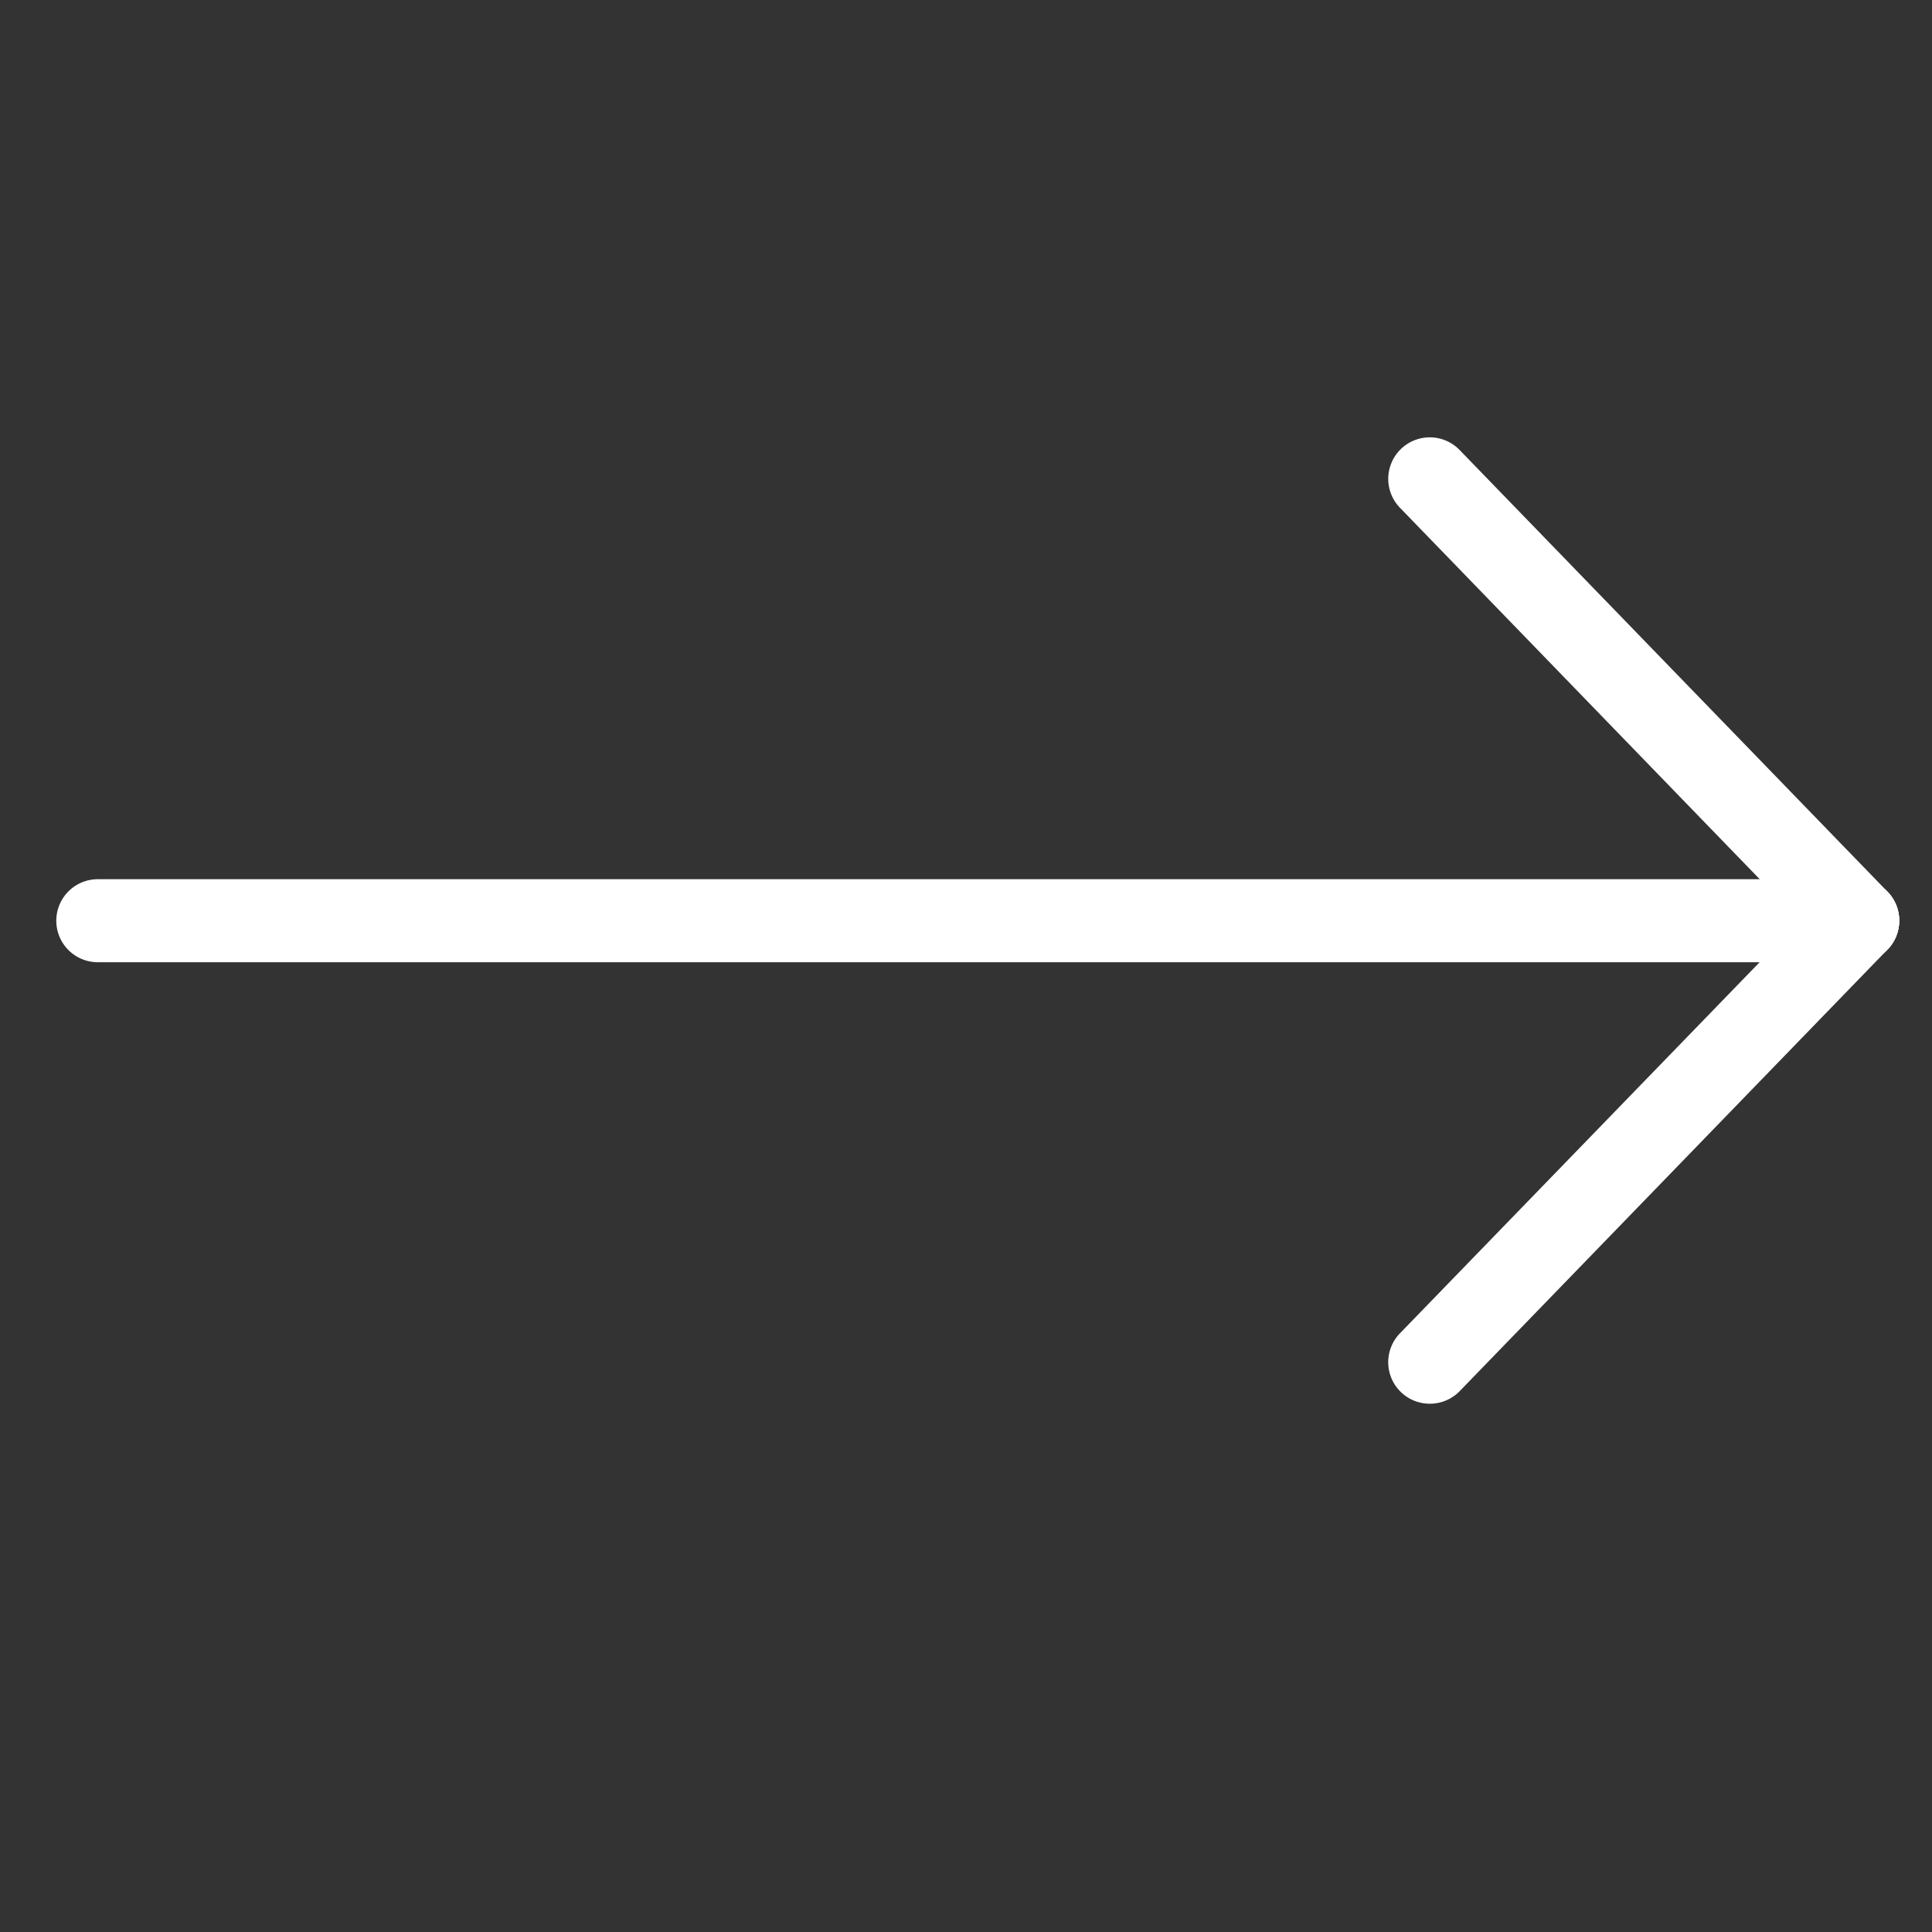 <svg t="1724152095678" class="icon" viewBox="0 0 1024 1024" version="1.1" xmlns="http://www.w3.org/2000/svg" p-id="78086" width="31" height="31">
<rect x="0" y="0" width="1024" height="1024" fill="#333333" stroke="none"/>
<path d="M984.64 510H51.84a22 22 0 0 1 0-44h932.8a22 22 0 0 1 0 44z" p-id="78087" fill="#fff"></path><path d="M984.64 510a22 22 0 0 1-15.8-6.68L742 269.12a22 22 0 1 1 31.62-30.62l226.82 234.14a22 22 0 0 1-15.8 37.3z" p-id="78088" fill="#fff"></path><path d="M757.78 744a22 22 0 0 1-15.8-37.3l226.86-234.06a22 22 0 1 1 31.6 30.62L773.6 737.4a22 22 0 0 1-15.82 6.6z" p-id="78089" fill="#fff"></path></svg>